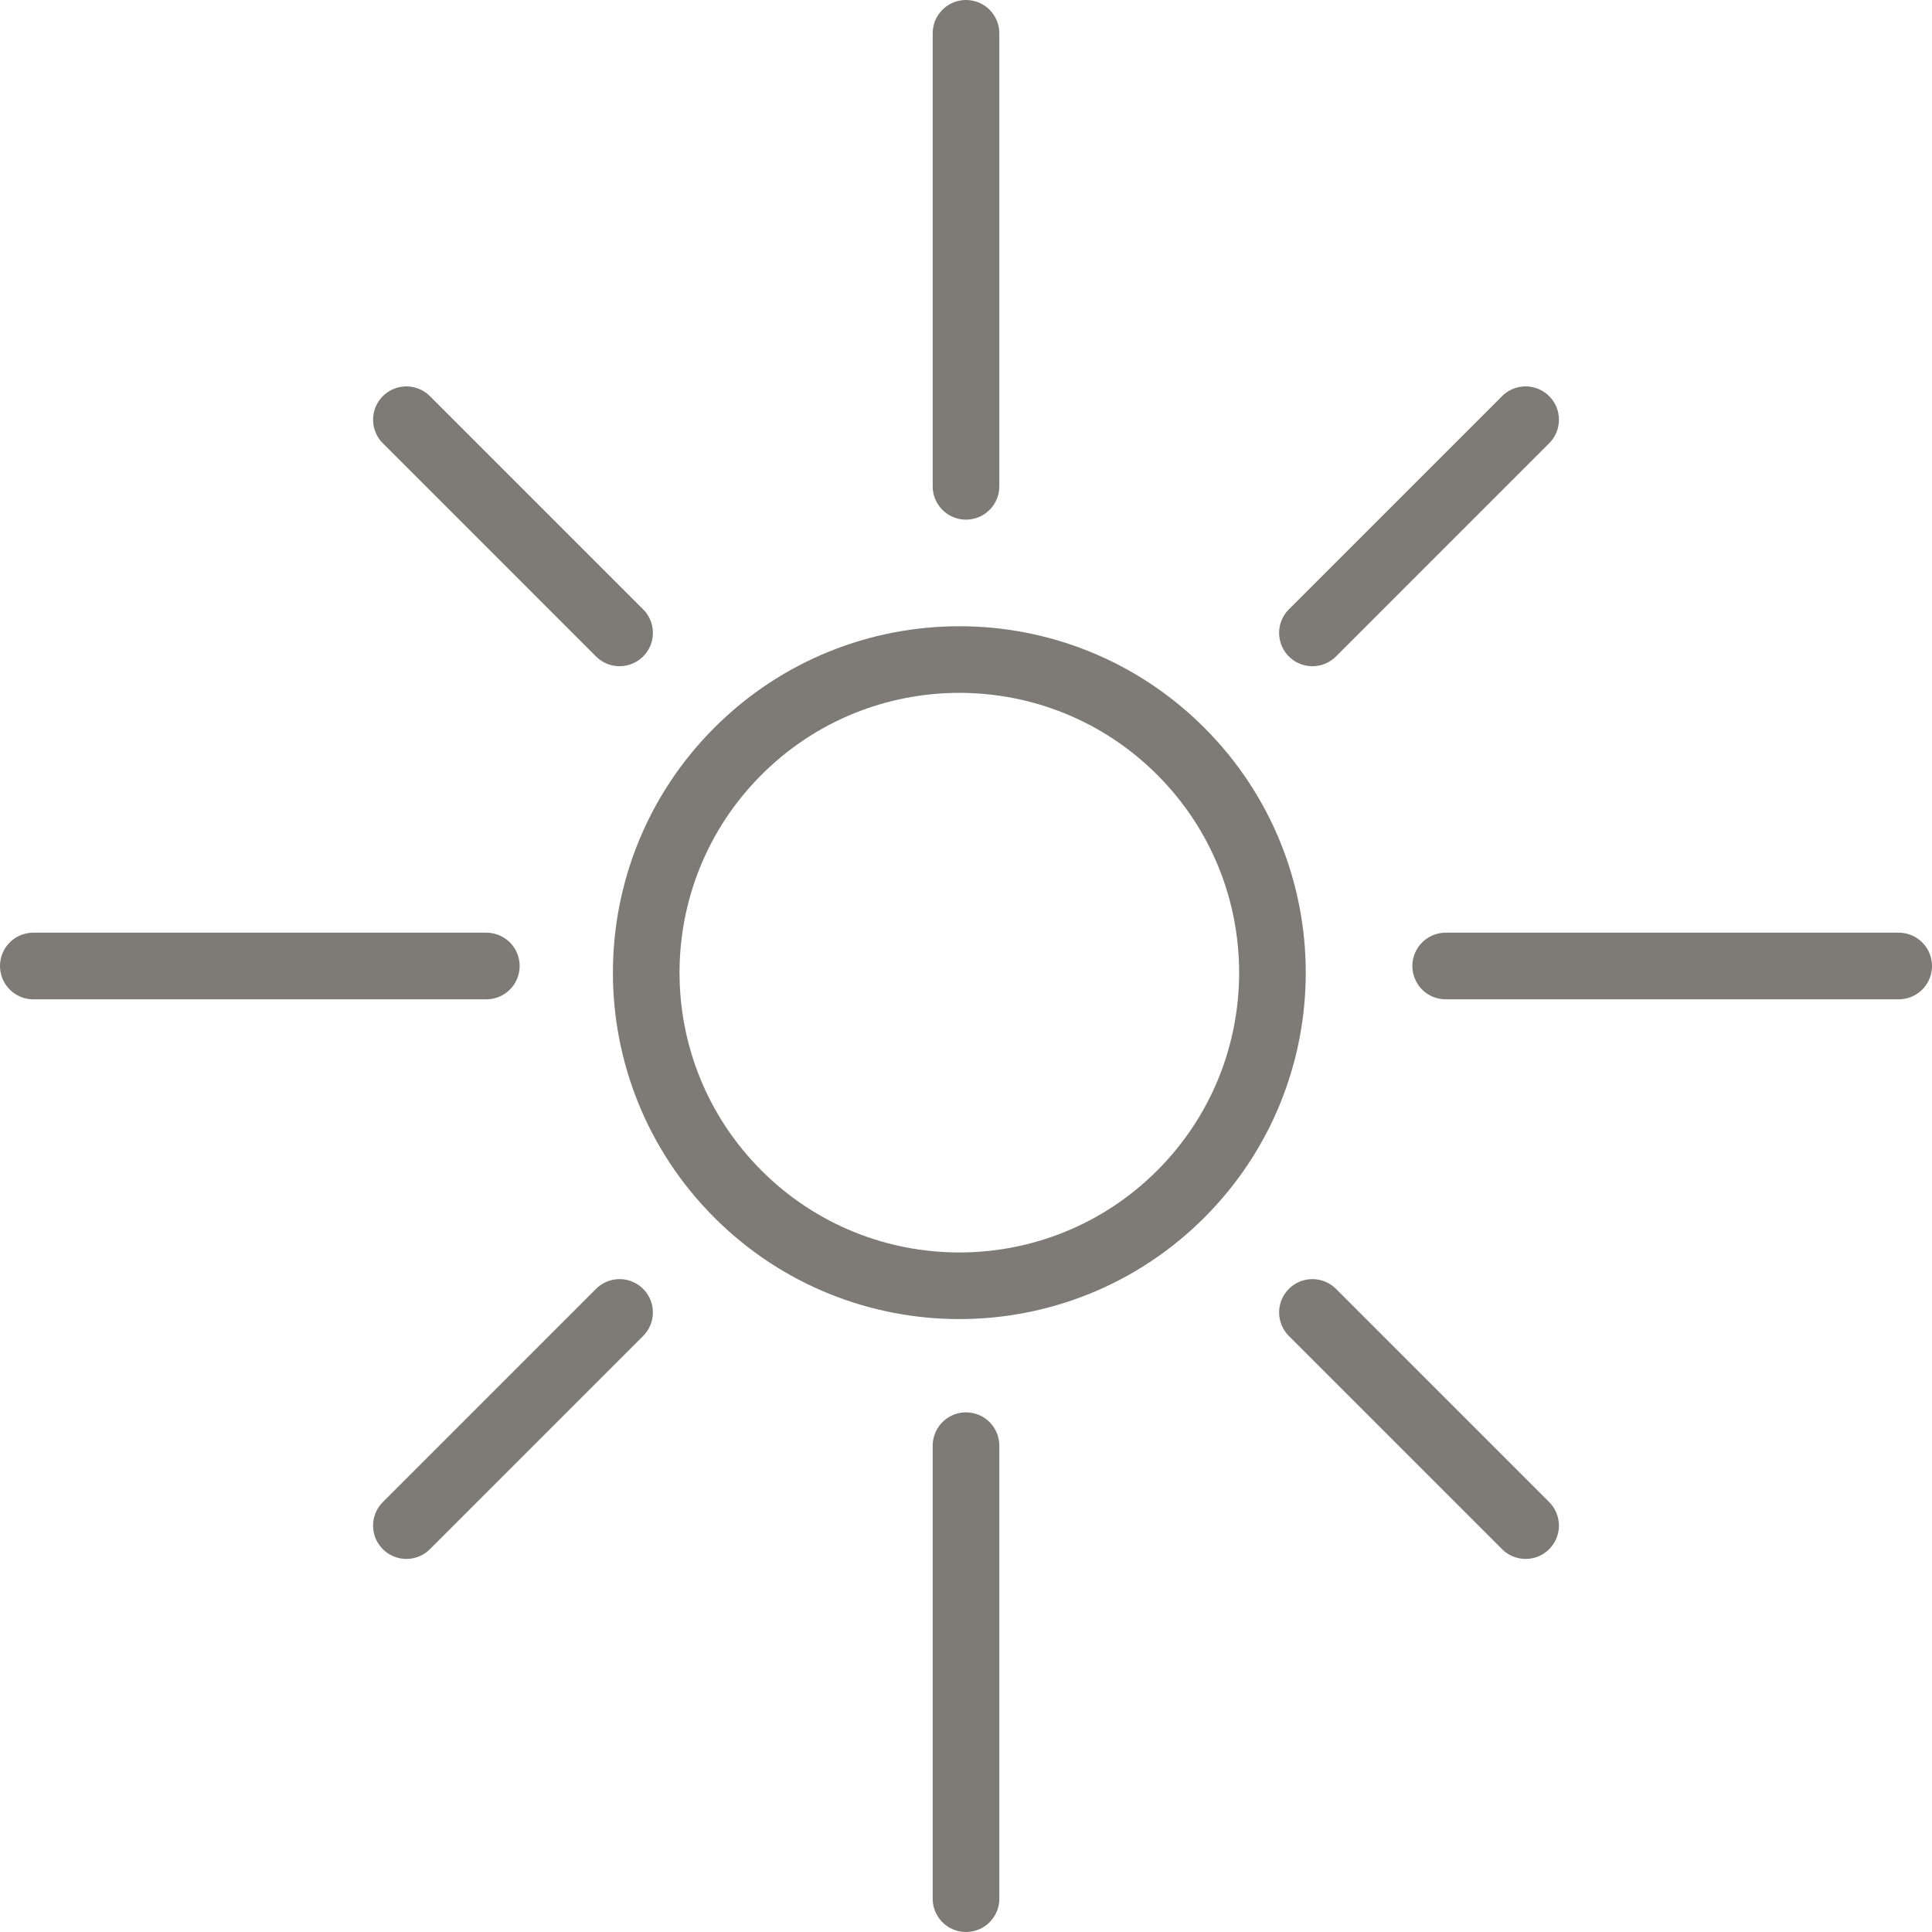<?xml version="1.0" encoding="utf-8"?>
<svg width="145px" height="145px" viewBox="0 0 145 145" version="1.1" xmlns:xlink="http://www.w3.org/1999/xlink" xmlns="http://www.w3.org/2000/svg">
  <g id="Group-19" transform="translate(2.5 2.5)">
    <path d="M86.117 87.117C76.94 96.294 62.06 96.294 52.883 87.117C43.706 77.94 43.706 63.06 52.883 53.883C62.06 44.706 76.94 44.706 86.117 53.883C95.294 63.06 95.294 77.94 86.117 87.117Z" id="Stroke-1" fill="none" fill-rule="evenodd" stroke="#7E7A76" stroke-width="5" />
    <path d="M96 45L112 29" id="Stroke-3" fill="none" fill-rule="evenodd" stroke="#7E7A76" stroke-width="5" stroke-linecap="round" stroke-linejoin="round" />
    <path d="M28 112L44 96" id="Stroke-5" fill="none" fill-rule="evenodd" stroke="#7E7A76" stroke-width="5" stroke-linecap="round" stroke-linejoin="round" />
    <path d="M44 45L28 29" id="Stroke-7" fill="none" fill-rule="evenodd" stroke="#7E7A76" stroke-width="5" stroke-linecap="round" stroke-linejoin="round" />
    <path d="M112 112L96 96" id="Stroke-9" fill="none" fill-rule="evenodd" stroke="#7E7A76" stroke-width="5" stroke-linecap="round" stroke-linejoin="round" />
    <path d="M34 70L0 70" id="Stroke-11" fill="none" fill-rule="evenodd" stroke="#7E7A76" stroke-width="5" stroke-linecap="round" stroke-linejoin="round" />
    <path d="M140 70L106 70" id="Stroke-13" fill="none" fill-rule="evenodd" stroke="#7E7A76" stroke-width="5" stroke-linecap="round" stroke-linejoin="round" />
    <path d="M70 106L70 140" id="Stroke-15" fill="none" fill-rule="evenodd" stroke="#7E7A76" stroke-width="5" stroke-linecap="round" stroke-linejoin="round" />
    <path d="M70 0L70 34" id="Stroke-17" fill="none" fill-rule="evenodd" stroke="#7E7A76" stroke-width="5" stroke-linecap="round" stroke-linejoin="round" />
  </g>
</svg>